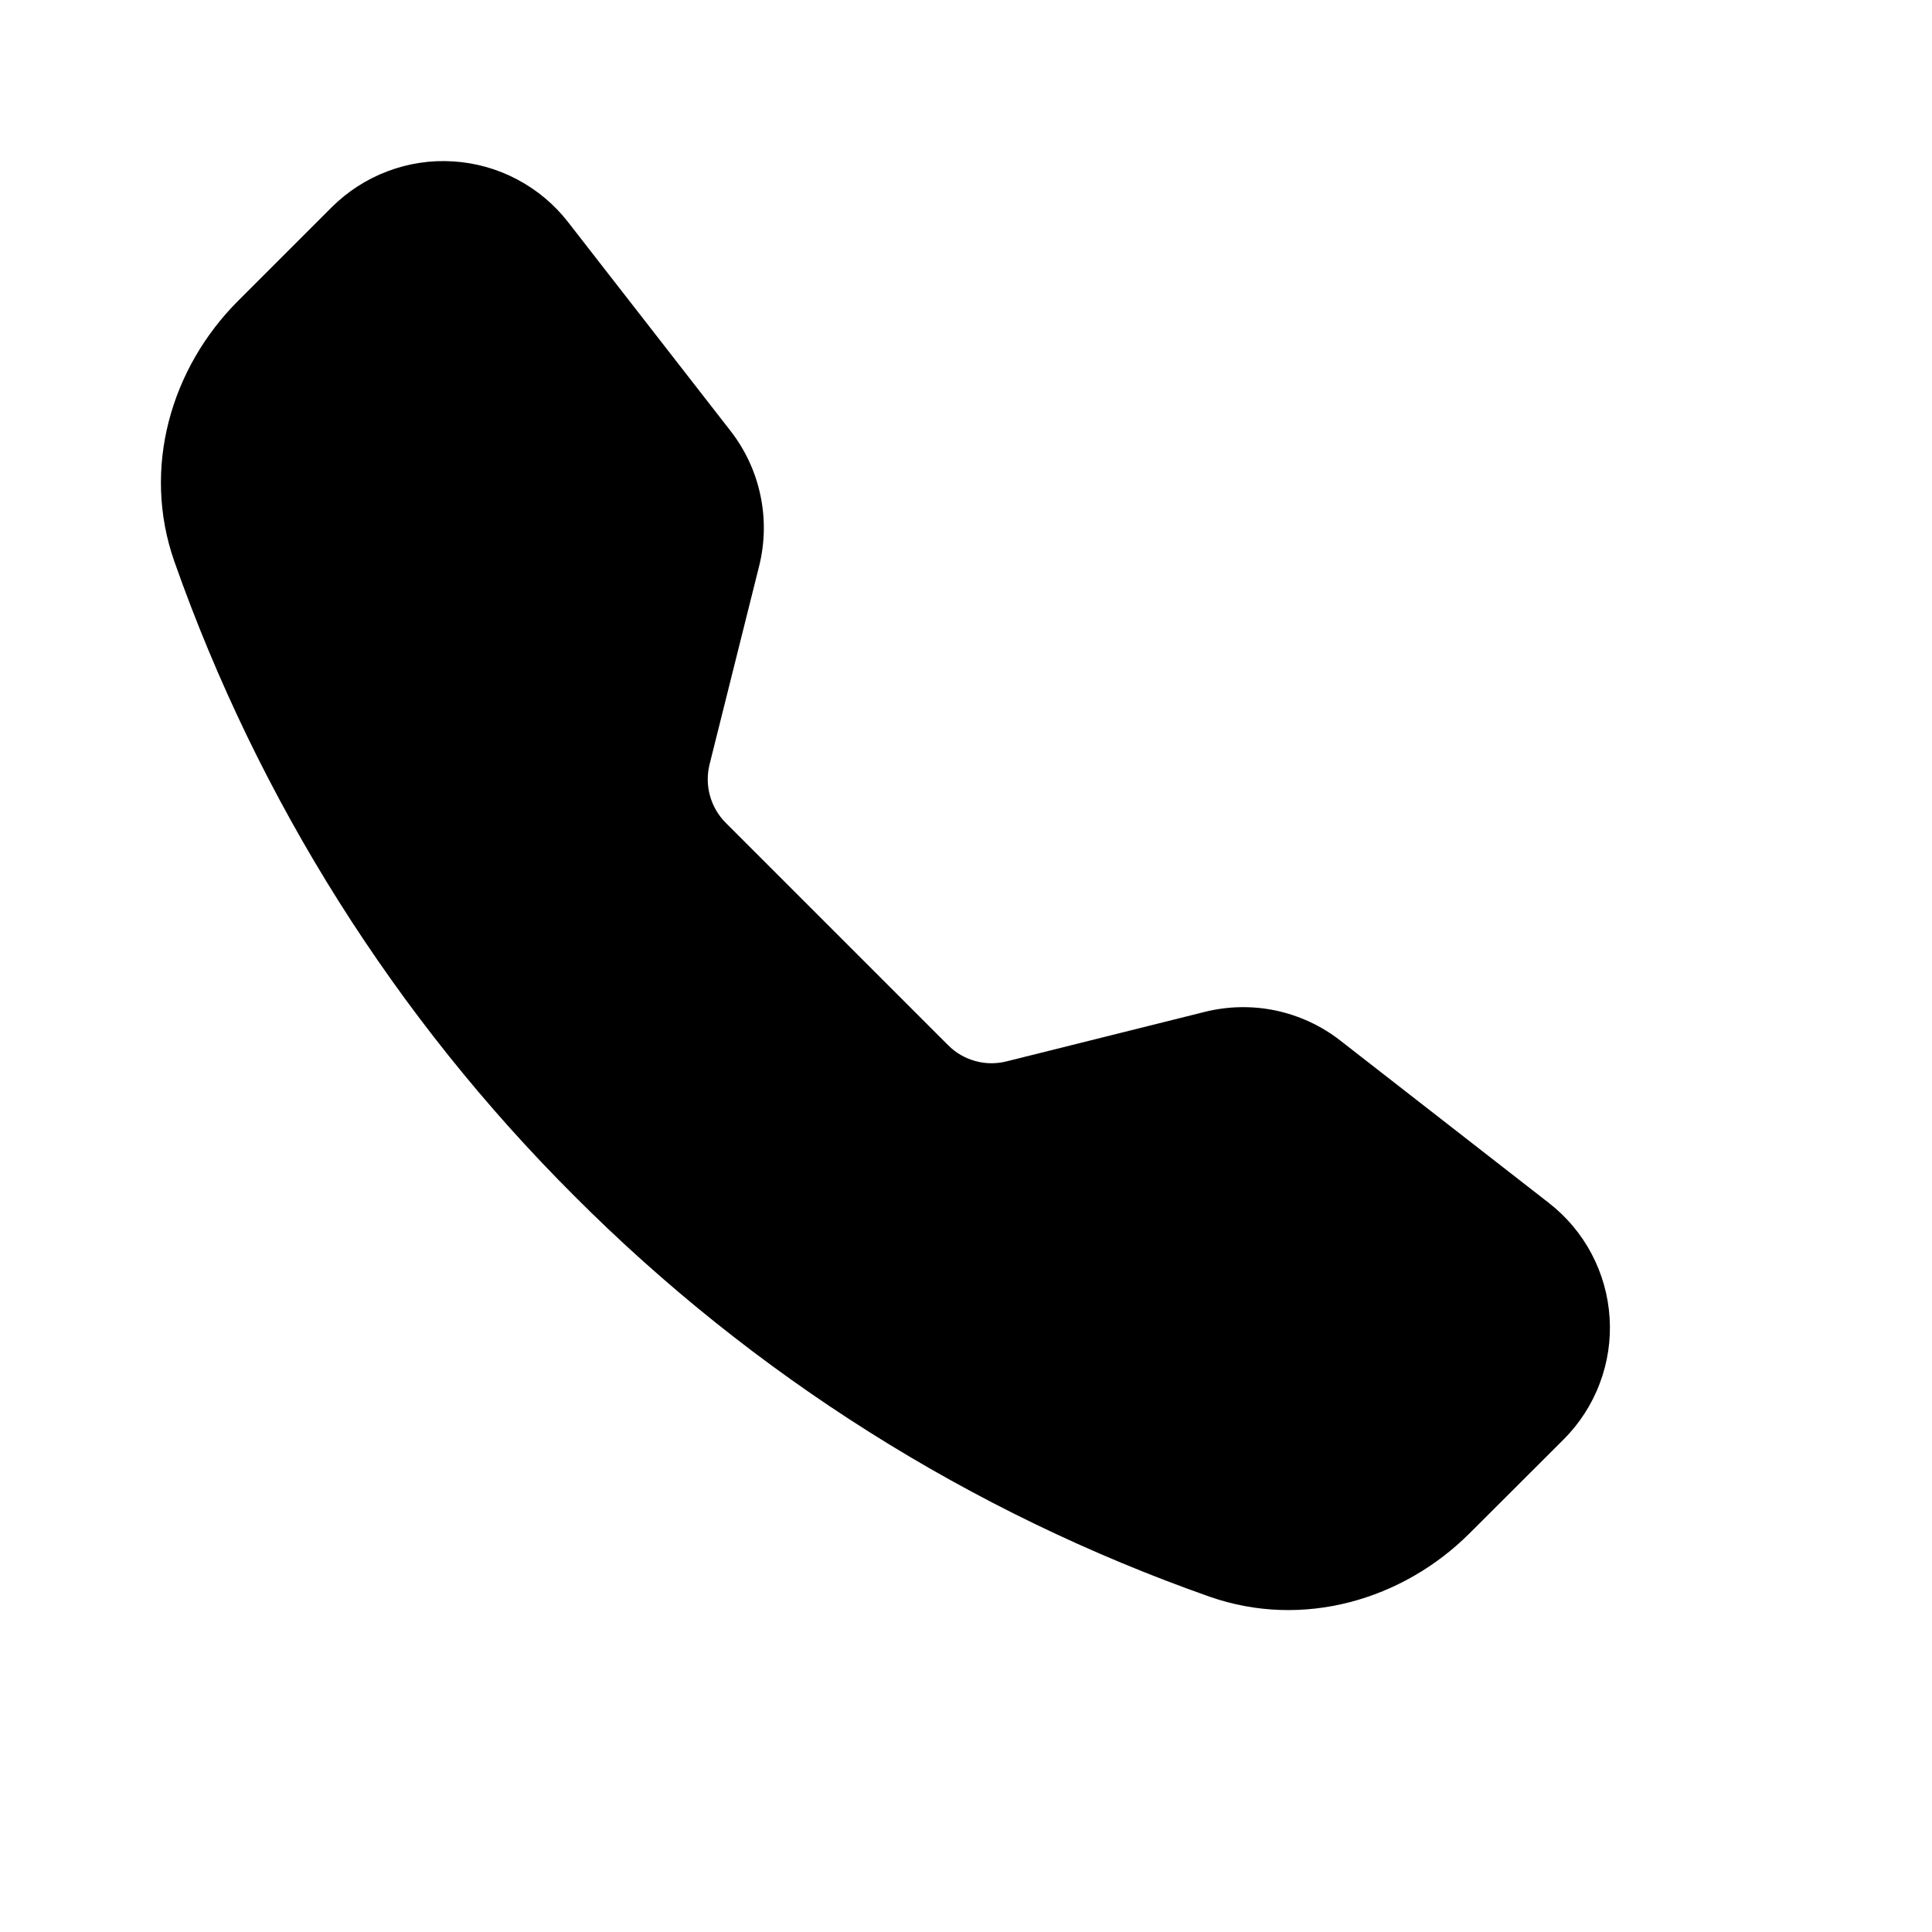 <svg width="24" height="24" viewBox="0 0 24 24" fill="none" xmlns="http://www.w3.org/2000/svg">
<path fill-rule="evenodd" clip-rule="evenodd" d="M4.12 2.575C4.317 2.379 4.553 2.226 4.813 2.128C5.074 2.029 5.352 1.987 5.629 2.005C5.907 2.022 6.177 2.098 6.423 2.228C6.669 2.358 6.885 2.538 7.056 2.758L9.075 5.353C9.258 5.588 9.385 5.861 9.446 6.152C9.508 6.443 9.502 6.744 9.43 7.033L8.814 9.497C8.783 9.625 8.784 9.759 8.82 9.886C8.855 10.012 8.922 10.128 9.015 10.221L11.778 12.984C11.871 13.078 11.987 13.145 12.114 13.18C12.241 13.216 12.375 13.217 12.503 13.185L14.966 12.57C15.254 12.498 15.556 12.492 15.847 12.553C16.138 12.615 16.412 12.741 16.647 12.924L19.24 14.943C19.46 15.114 19.641 15.329 19.771 15.575C19.901 15.821 19.978 16.092 19.995 16.37C20.013 16.648 19.971 16.926 19.872 17.187C19.774 17.447 19.621 17.684 19.424 17.881L18.26 19.043C17.428 19.876 16.184 20.241 15.024 19.834C12.056 18.789 9.361 17.089 7.139 14.861C4.91 12.639 3.211 9.943 2.166 6.975C1.759 5.816 2.124 4.571 2.957 3.738L4.12 2.575Z" fill="currentColor"/>
</svg>
